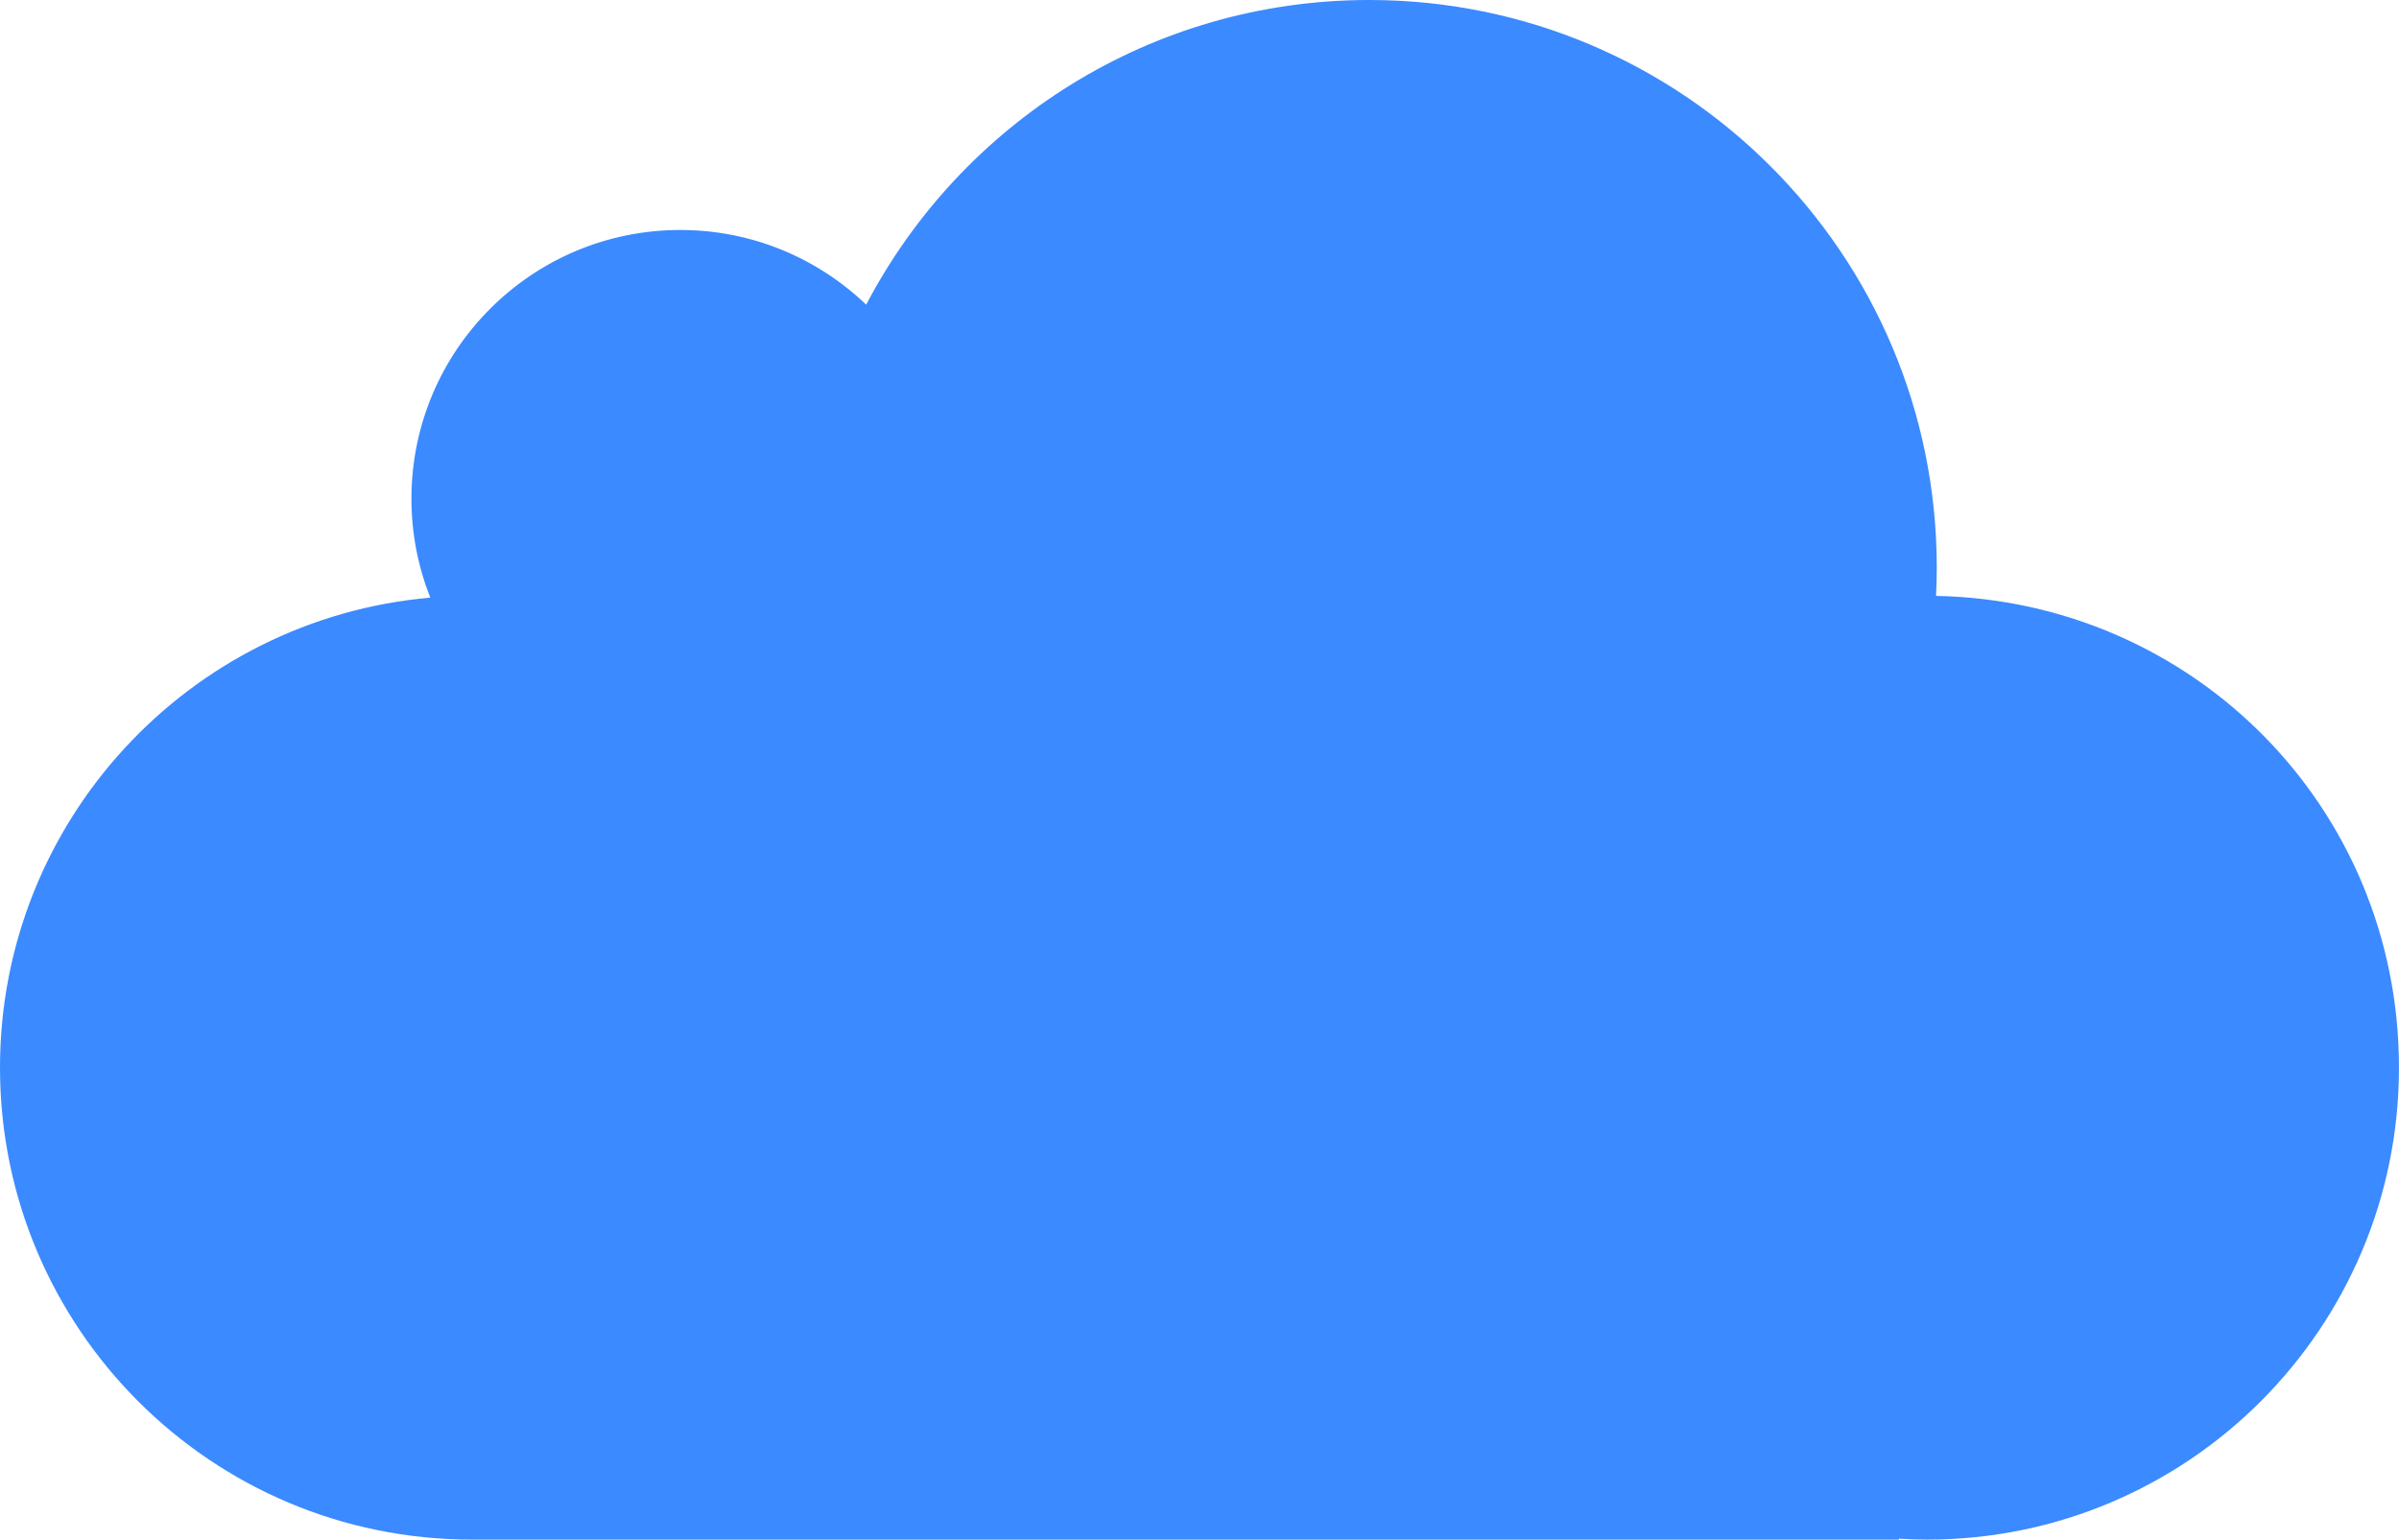 <svg xmlns="http://www.w3.org/2000/svg" id="Capa_2" data-name="Capa 2" viewBox="0 0 797.71 512"><defs><style>      .cls-1 {        fill: #3b8aff;        stroke-width: 0px;      }    </style></defs><g id="Capa_1-2" data-name="Capa 1"><path class="cls-1" d="M643.77,198.17c.15-3.13.24-6.27.24-9.44C644.01,84.5,559.51,0,455.28,0c-72.68,0-135.72,41.11-167.26,101.32-16.06-15.38-37.82-24.84-61.81-24.84-49.37,0-89.4,40.02-89.4,89.4,0,11.61,2.24,22.69,6.27,32.87C62.9,205.77,0,273.05,0,355.05c0,86.68,70.27,156.95,156.95,156.95h474.46v-.3c3.09.18,6.2.3,9.34.3,86.68,0,156.95-70.27,156.95-156.95s-68.65-155.26-153.94-156.88Z"></path></g></svg>